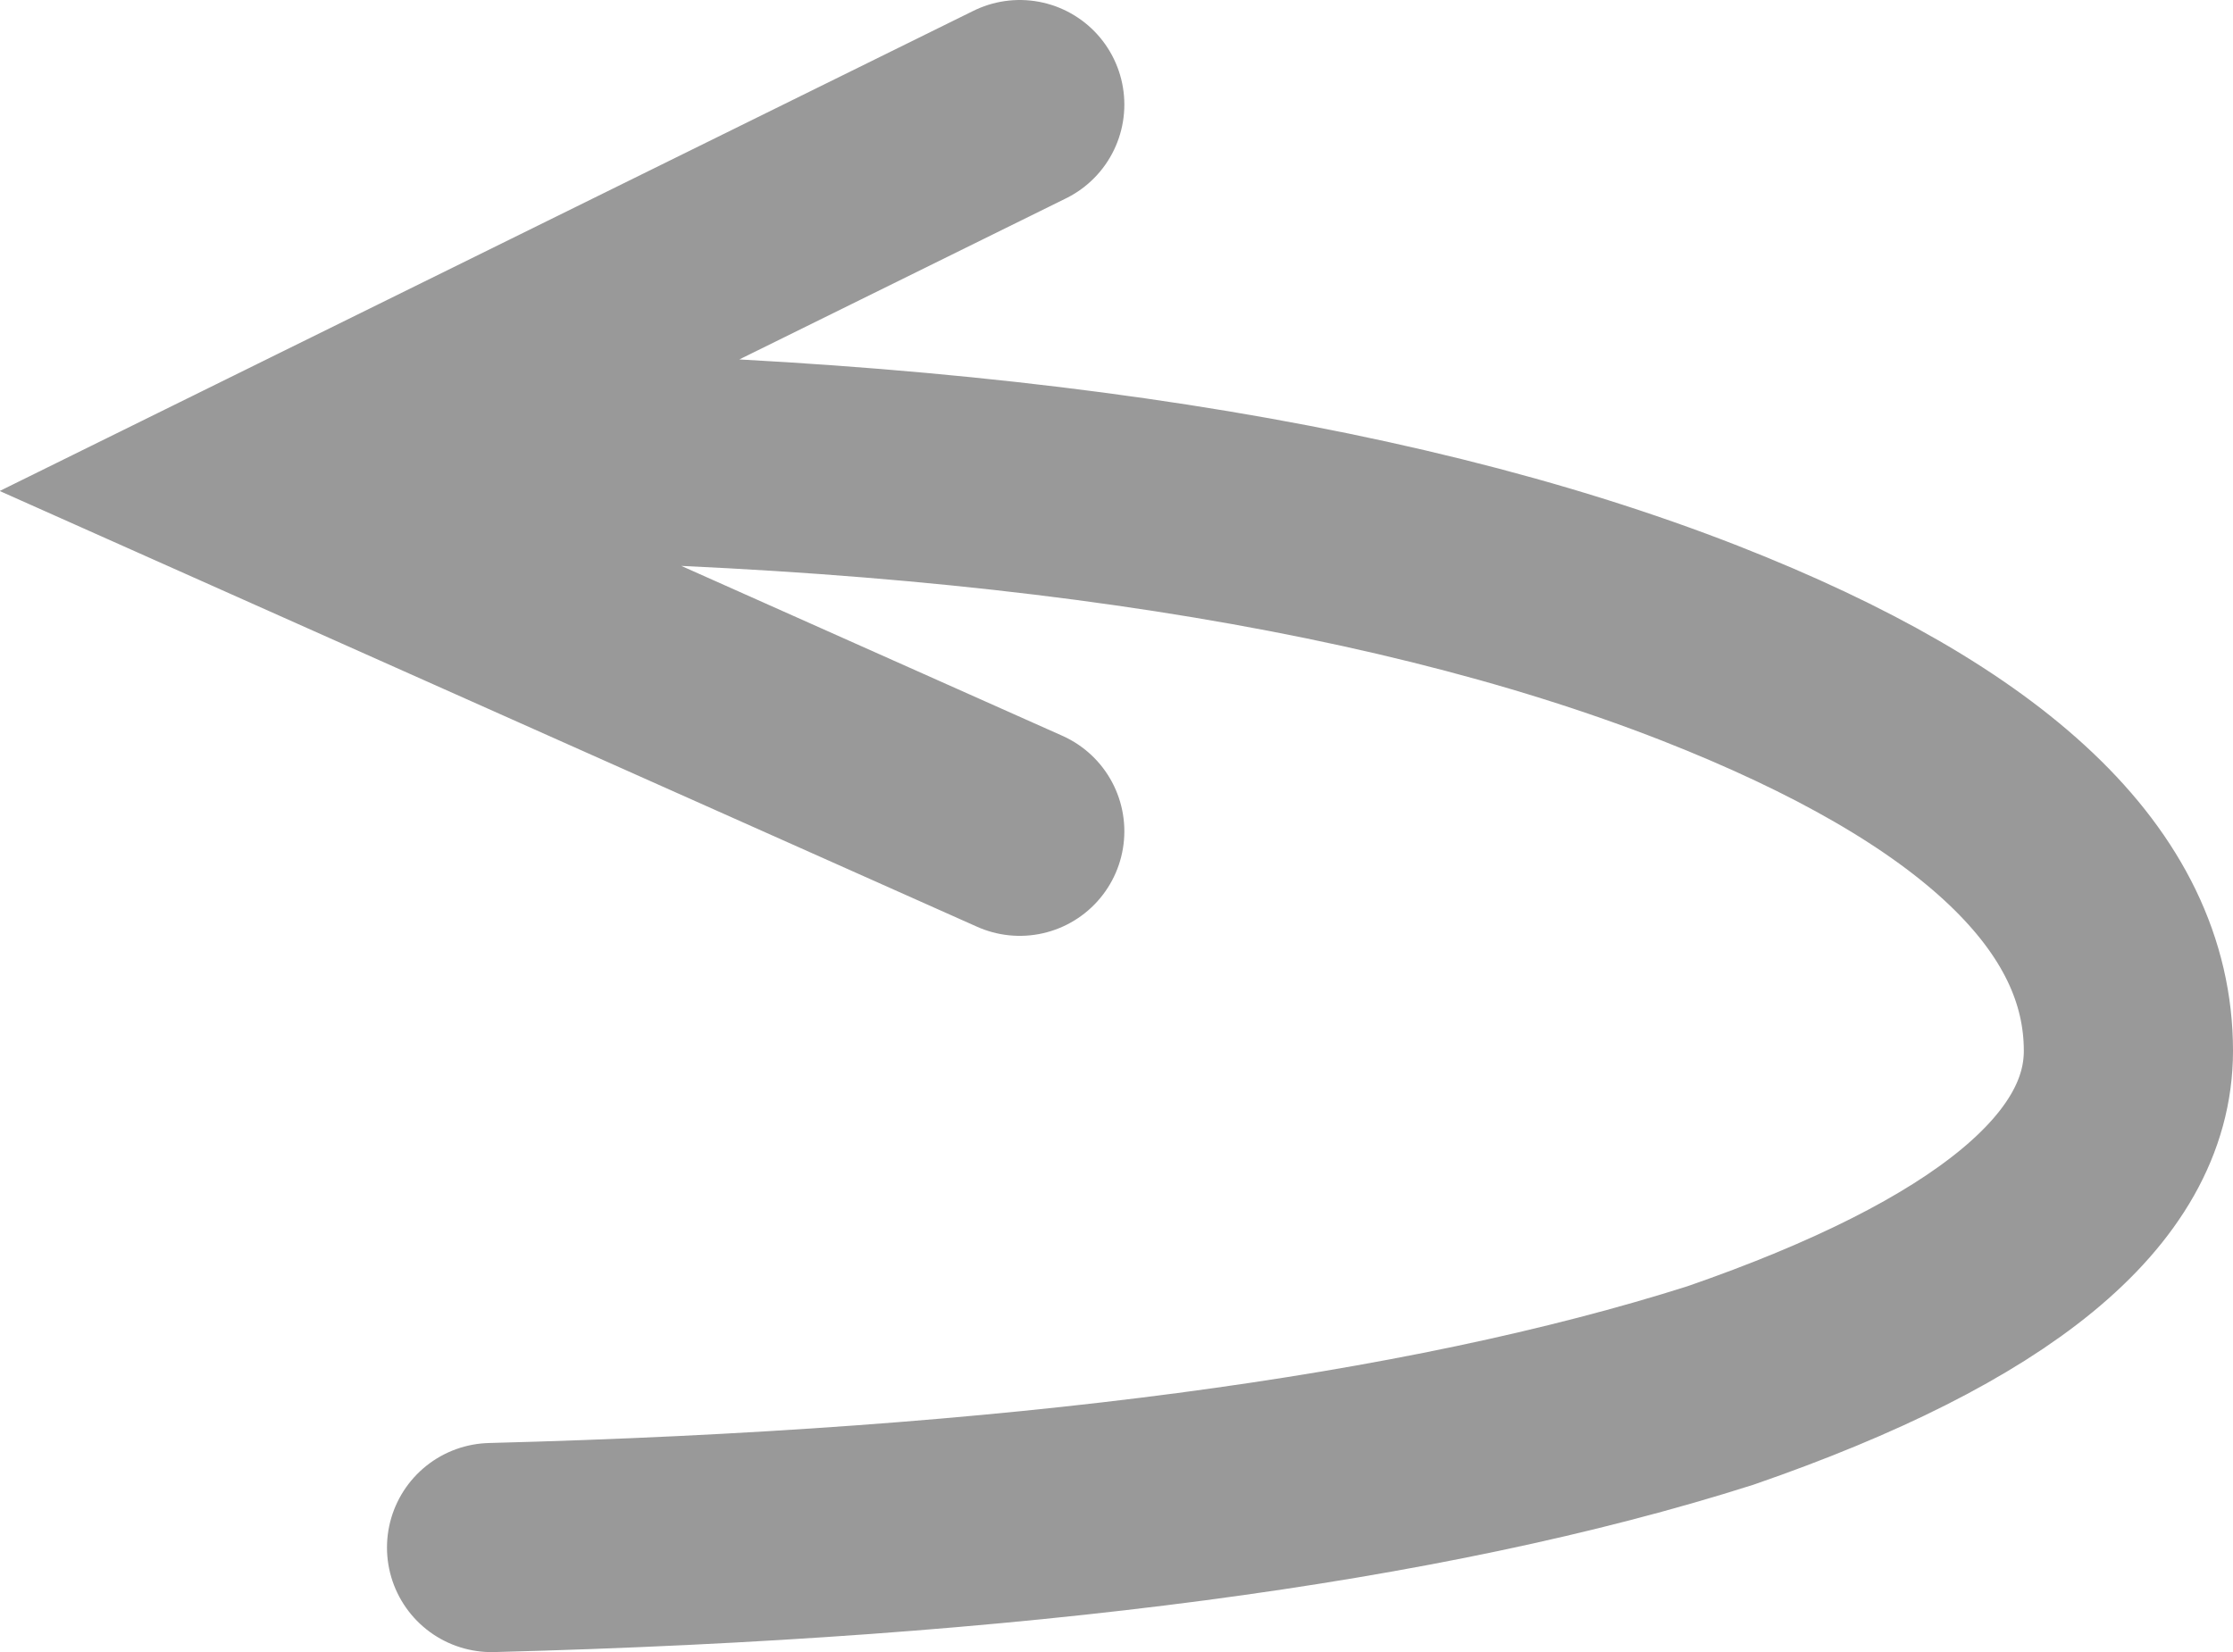 <?xml version="1.0" encoding="utf-8"?>
<!-- Generator: Adobe Illustrator 24.0.0, SVG Export Plug-In . SVG Version: 6.00 Build 0)  -->
<svg version="1.1" id="Layer_1" xmlns="http://www.w3.org/2000/svg" xmlns:xlink="http://www.w3.org/1999/xlink" x="0px" y="0px"
	 viewBox="0 0 21.35 15.8" style="enable-background:new 0 0 21.35 15.8;" xml:space="preserve">
<style type="text/css">
	.st0{fill:none;stroke:#999999;stroke-width:2;stroke-linecap:round;stroke-miterlimit:10;}
</style>
<path class="st0" d="M4.7,14.8c5-0.13,8.92-0.65,11.75-1.55c2.6-0.9,3.9-1.97,3.9-3.2c0-1.53-1.37-2.83-4.1-3.9
	C13.18,4.95,9,4.35,3.7,4.35 M9.75,1l-7.4,3.65l7.4,3.3"/>
</svg>
